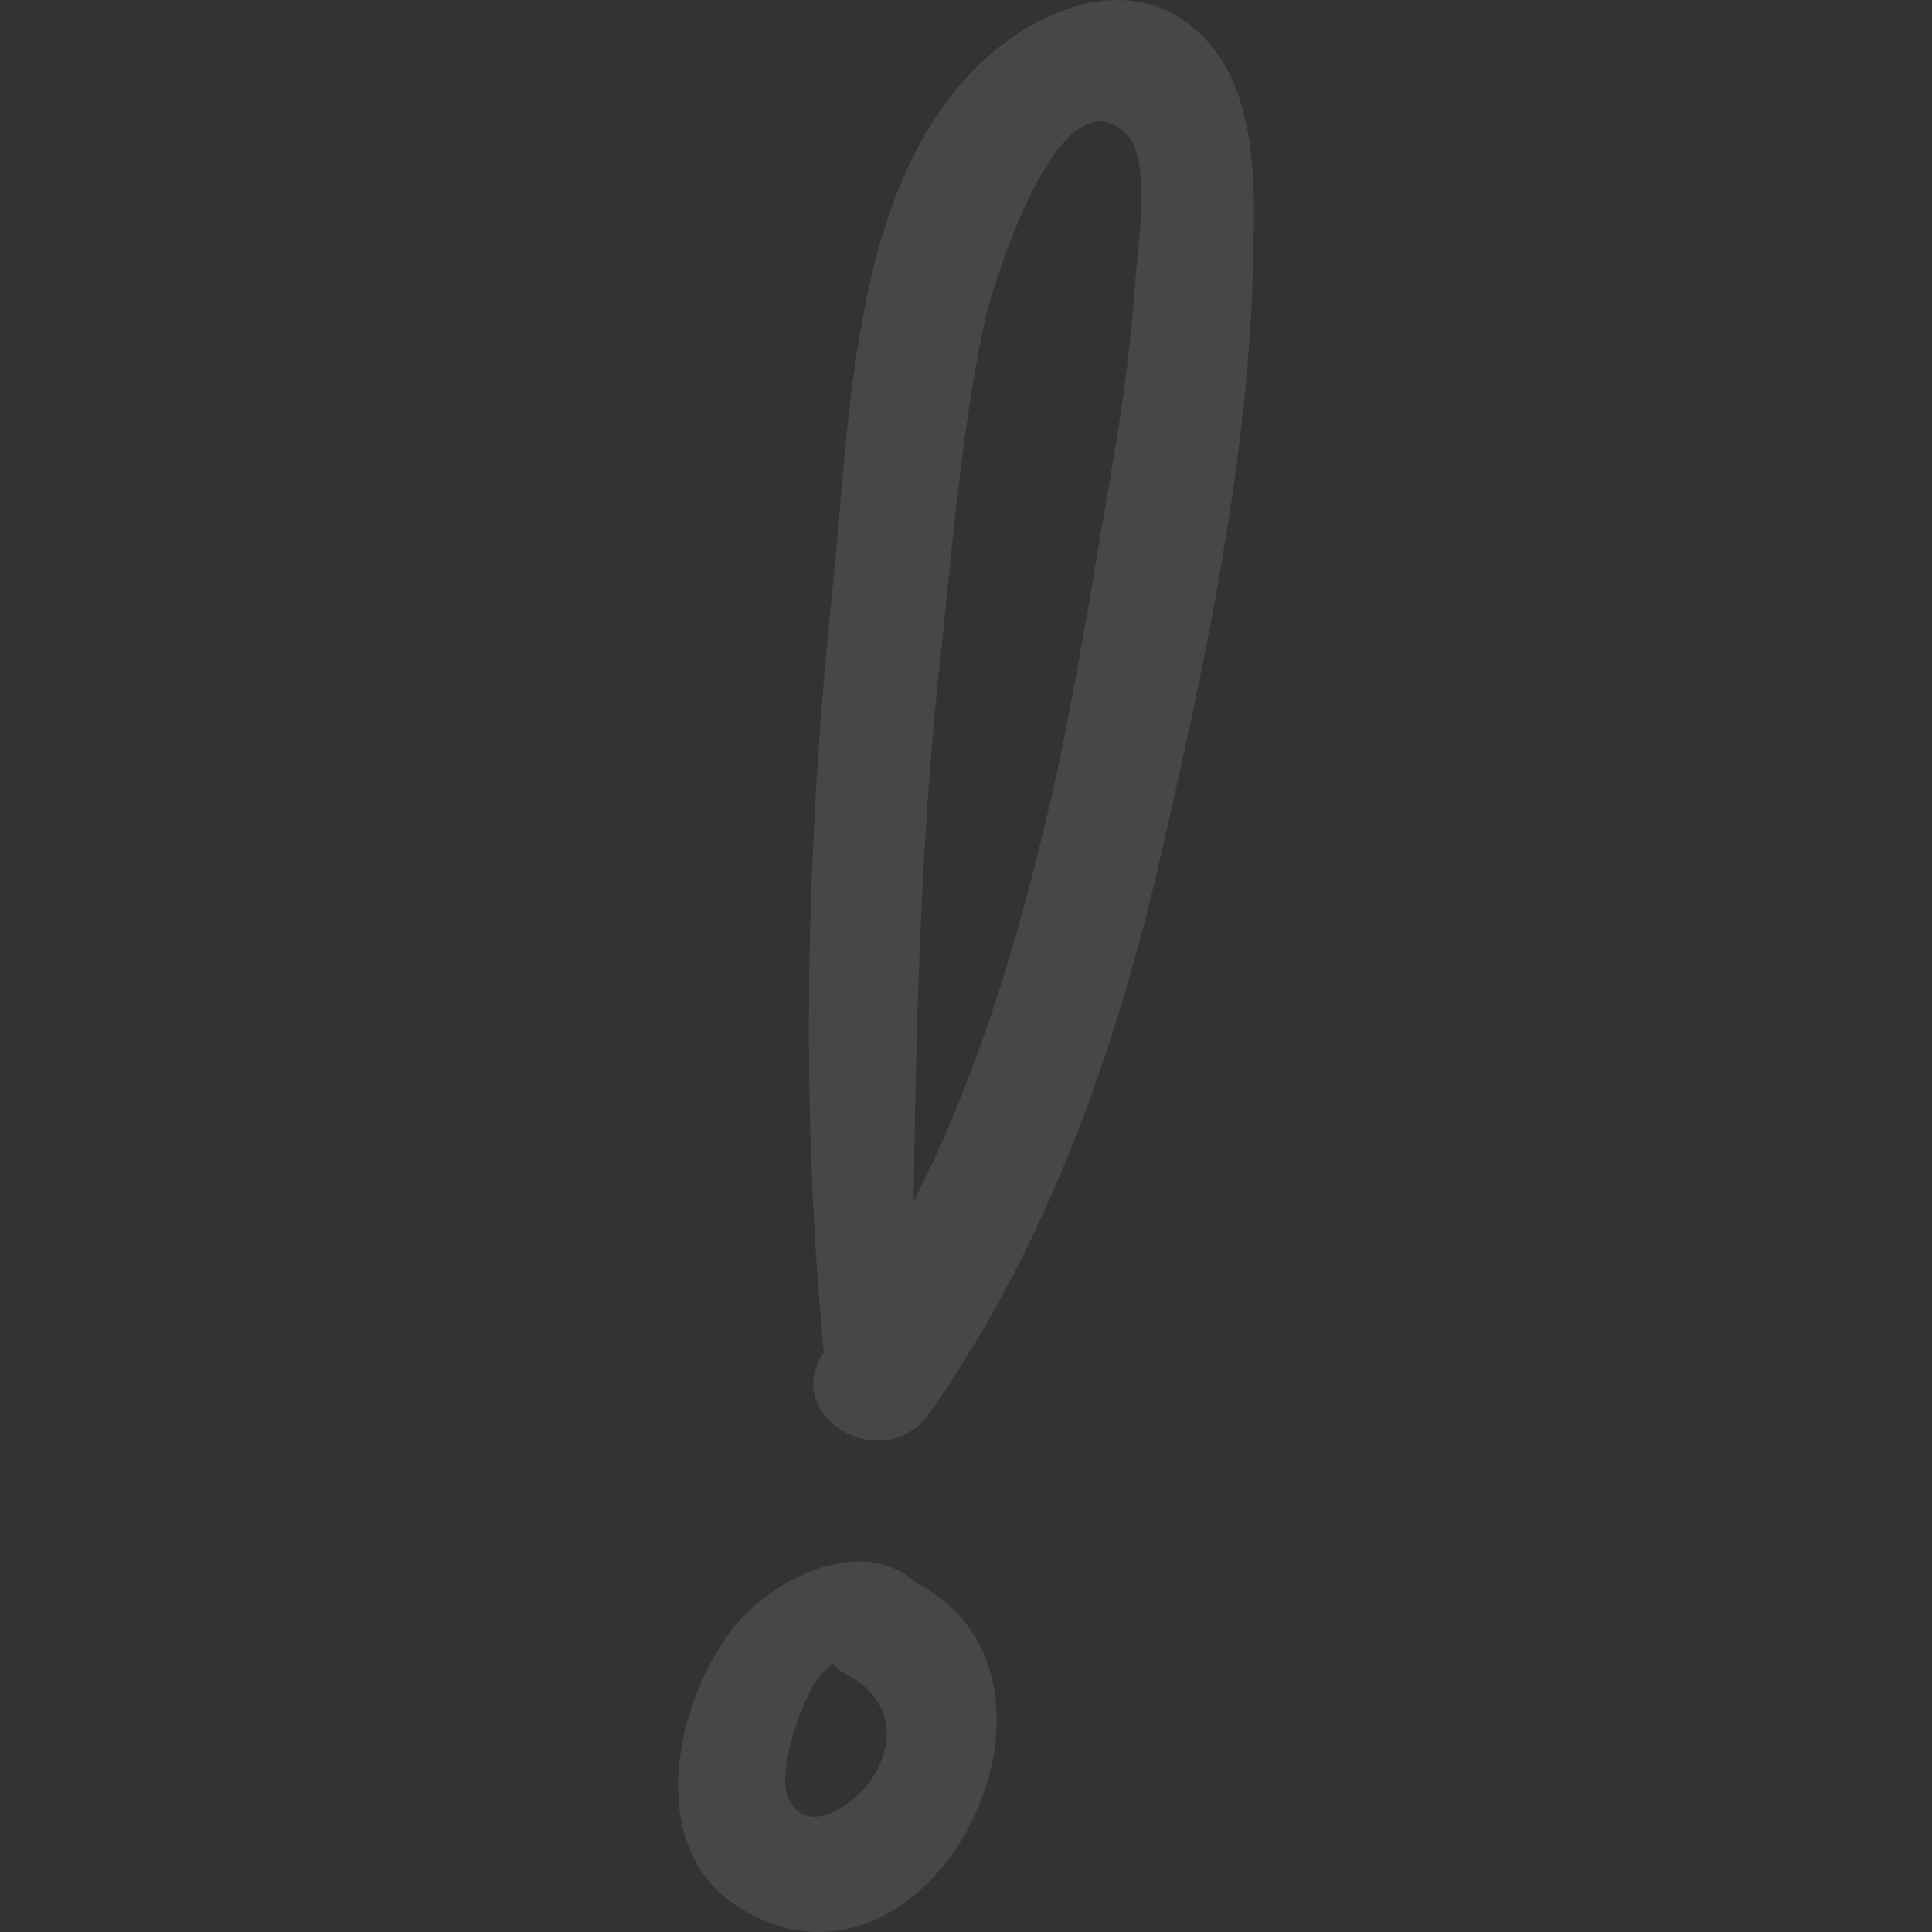 <svg xmlns="http://www.w3.org/2000/svg" width="120" height="120" fill="none"><rect width="100%" height="100%" fill="#333333" stroke="none"/><g fill="#fff" clip-path="url(#a)" opacity=".1"><path d="M77.844 15.424c.136-4.627.136-10.752-3.946-13.882-4.22-3.266-9.663-.816-13.065 2.45-8.03 7.757-8.03 22.183-9.118 32.526-1.633 15.65-2.042 31.845-.545 47.496-2.721 3.946 3.675 7.757 6.533 3.81 7.076-10.07 11.295-21.638 14.153-33.614 2.858-12.385 5.852-25.994 5.988-38.786zm-7.349 2.313c-.272 3.947-.816 7.758-1.497 11.704-1.088 6.26-2.041 12.52-3.402 18.78-2.041 9.119-4.627 18.1-8.846 26.403.136-10.752.408-21.503 1.497-32.254.817-7.35 1.361-14.97 2.858-22.183.544-2.586 4.763-16.059 8.846-11.84 1.633 1.497.68 7.213.544 9.39zM44.91 101.978c-3.13 4.763-4.627 12.928.953 16.467 11.84 7.485 22.727-14.154 11.023-20.142-3.538-3.266-9.798.136-11.976 3.675zm9.527 8.029c-.817 1.633-4.083 4.355-5.444 1.769-.817-1.769.816-6.124 1.77-7.485.271-.408.68-.68.952-.952.272.272.408.408.68.544 2.586 1.361 3.402 3.538 2.042 6.124z"/></g><defs><clipPath id="a"><path fill="#fff" d="M0 0h120v120H0z"/></clipPath></defs></svg>